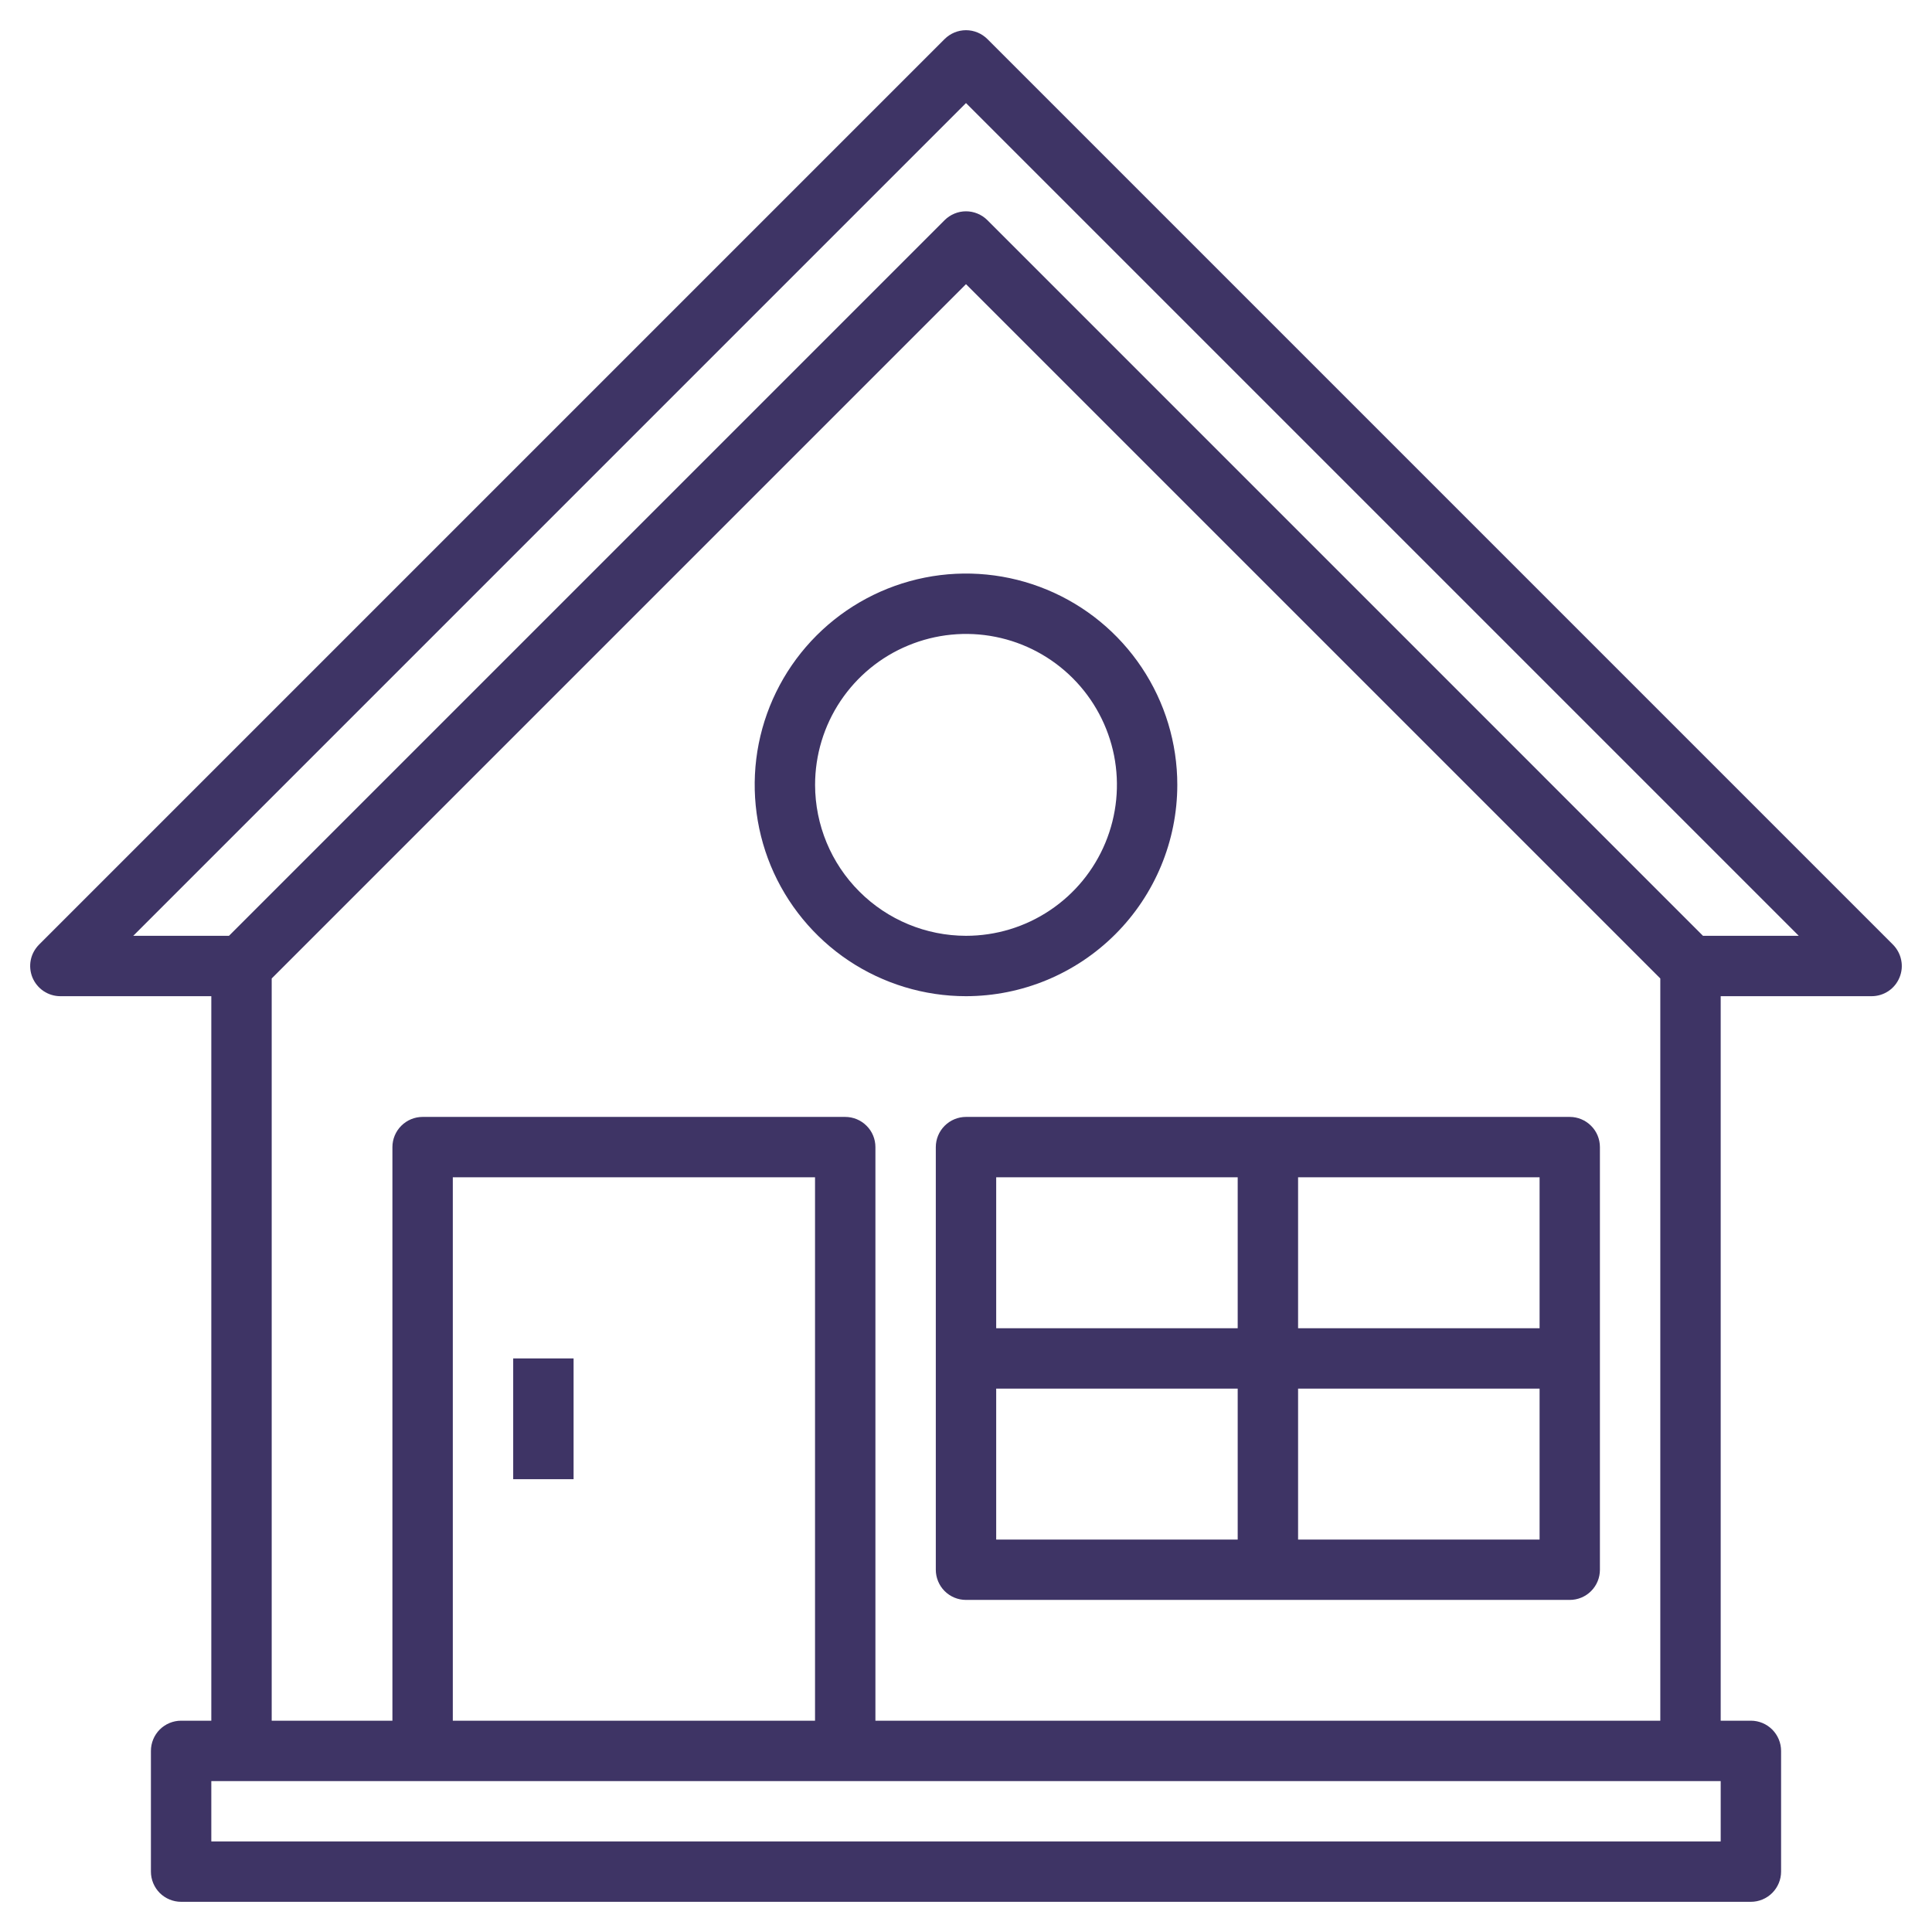 <svg width="35" height="35" viewBox="0 0 35 35" fill="none" xmlns="http://www.w3.org/2000/svg">
<path d="M34.293 17.113L17.887 0.707C17.784 0.605 17.645 0.547 17.5 0.547C17.355 0.547 17.216 0.605 17.113 0.707L0.707 17.113C0.631 17.19 0.578 17.287 0.557 17.393C0.536 17.499 0.547 17.609 0.588 17.709C0.63 17.809 0.7 17.895 0.79 17.955C0.88 18.015 0.985 18.047 1.094 18.047H3.828V31.172H3.281C3.136 31.172 2.997 31.23 2.894 31.332C2.792 31.435 2.734 31.574 2.734 31.719V33.906C2.734 34.051 2.792 34.19 2.894 34.293C2.997 34.395 3.136 34.453 3.281 34.453H31.719C31.864 34.453 32.003 34.395 32.105 34.293C32.208 34.19 32.266 34.051 32.266 33.906V31.719C32.266 31.574 32.208 31.435 32.105 31.332C32.003 31.23 31.864 31.172 31.719 31.172H31.172V18.047H33.906C34.014 18.047 34.12 18.015 34.21 17.955C34.3 17.895 34.37 17.809 34.411 17.709C34.453 17.609 34.464 17.499 34.442 17.393C34.421 17.287 34.369 17.19 34.293 17.113ZM31.172 33.359H3.828V32.266H31.172V33.359ZM14.765 31.172H8.203V21.328H14.765V31.172ZM15.859 31.172V20.781C15.859 20.636 15.802 20.497 15.699 20.395C15.597 20.292 15.457 20.234 15.312 20.234H7.656C7.511 20.234 7.372 20.292 7.269 20.395C7.167 20.497 7.109 20.636 7.109 20.781V31.172H4.922V17.726L17.5 5.148L30.078 17.726V31.172H15.859ZM30.851 16.953L17.887 3.988C17.784 3.886 17.645 3.828 17.5 3.828C17.355 3.828 17.216 3.886 17.113 3.988L4.148 16.953H2.414L17.5 1.867L32.586 16.953H30.851Z" fill="#3E3465"/>
<path d="M21.328 14.219C21.328 13.462 21.104 12.722 20.683 12.092C20.262 11.462 19.665 10.972 18.965 10.682C18.265 10.392 17.496 10.316 16.753 10.464C16.011 10.612 15.329 10.976 14.793 11.512C14.258 12.047 13.893 12.729 13.745 13.472C13.598 14.214 13.674 14.984 13.963 15.684C14.253 16.383 14.744 16.981 15.373 17.402C16.003 17.822 16.743 18.047 17.5 18.047C18.515 18.046 19.488 17.642 20.206 16.924C20.923 16.207 21.327 15.234 21.328 14.219ZM14.766 14.219C14.766 13.678 14.926 13.149 15.226 12.7C15.527 12.25 15.954 11.899 16.454 11.693C16.953 11.486 17.503 11.431 18.034 11.537C18.564 11.642 19.051 11.903 19.433 12.285C19.816 12.668 20.076 13.155 20.182 13.685C20.287 14.216 20.233 14.765 20.026 15.265C19.819 15.765 19.469 16.192 19.019 16.492C18.57 16.793 18.041 16.953 17.5 16.953C16.775 16.952 16.08 16.664 15.568 16.151C15.055 15.639 14.767 14.944 14.766 14.219Z" fill="#3E3465"/>
<path d="M28.438 20.234H17.5C17.355 20.234 17.216 20.292 17.113 20.395C17.011 20.497 16.953 20.636 16.953 20.781V28.438C16.953 28.582 17.011 28.722 17.113 28.824C17.216 28.927 17.355 28.984 17.5 28.984H28.438C28.582 28.984 28.722 28.927 28.824 28.824C28.927 28.722 28.984 28.582 28.984 28.438V20.781C28.984 20.636 28.927 20.497 28.824 20.395C28.722 20.292 28.582 20.234 28.438 20.234ZM27.891 24.062H23.516V21.328H27.891V24.062ZM22.422 21.328V24.062H18.047V21.328H22.422ZM18.047 25.156H22.422V27.891H18.047V25.156ZM23.516 27.891V25.156H27.891V27.891H23.516Z" fill="#3E3465"/>
<path d="M10.391 24.609H9.297V26.797H10.391V24.609Z" fill="#3E3465"/>
</svg>
